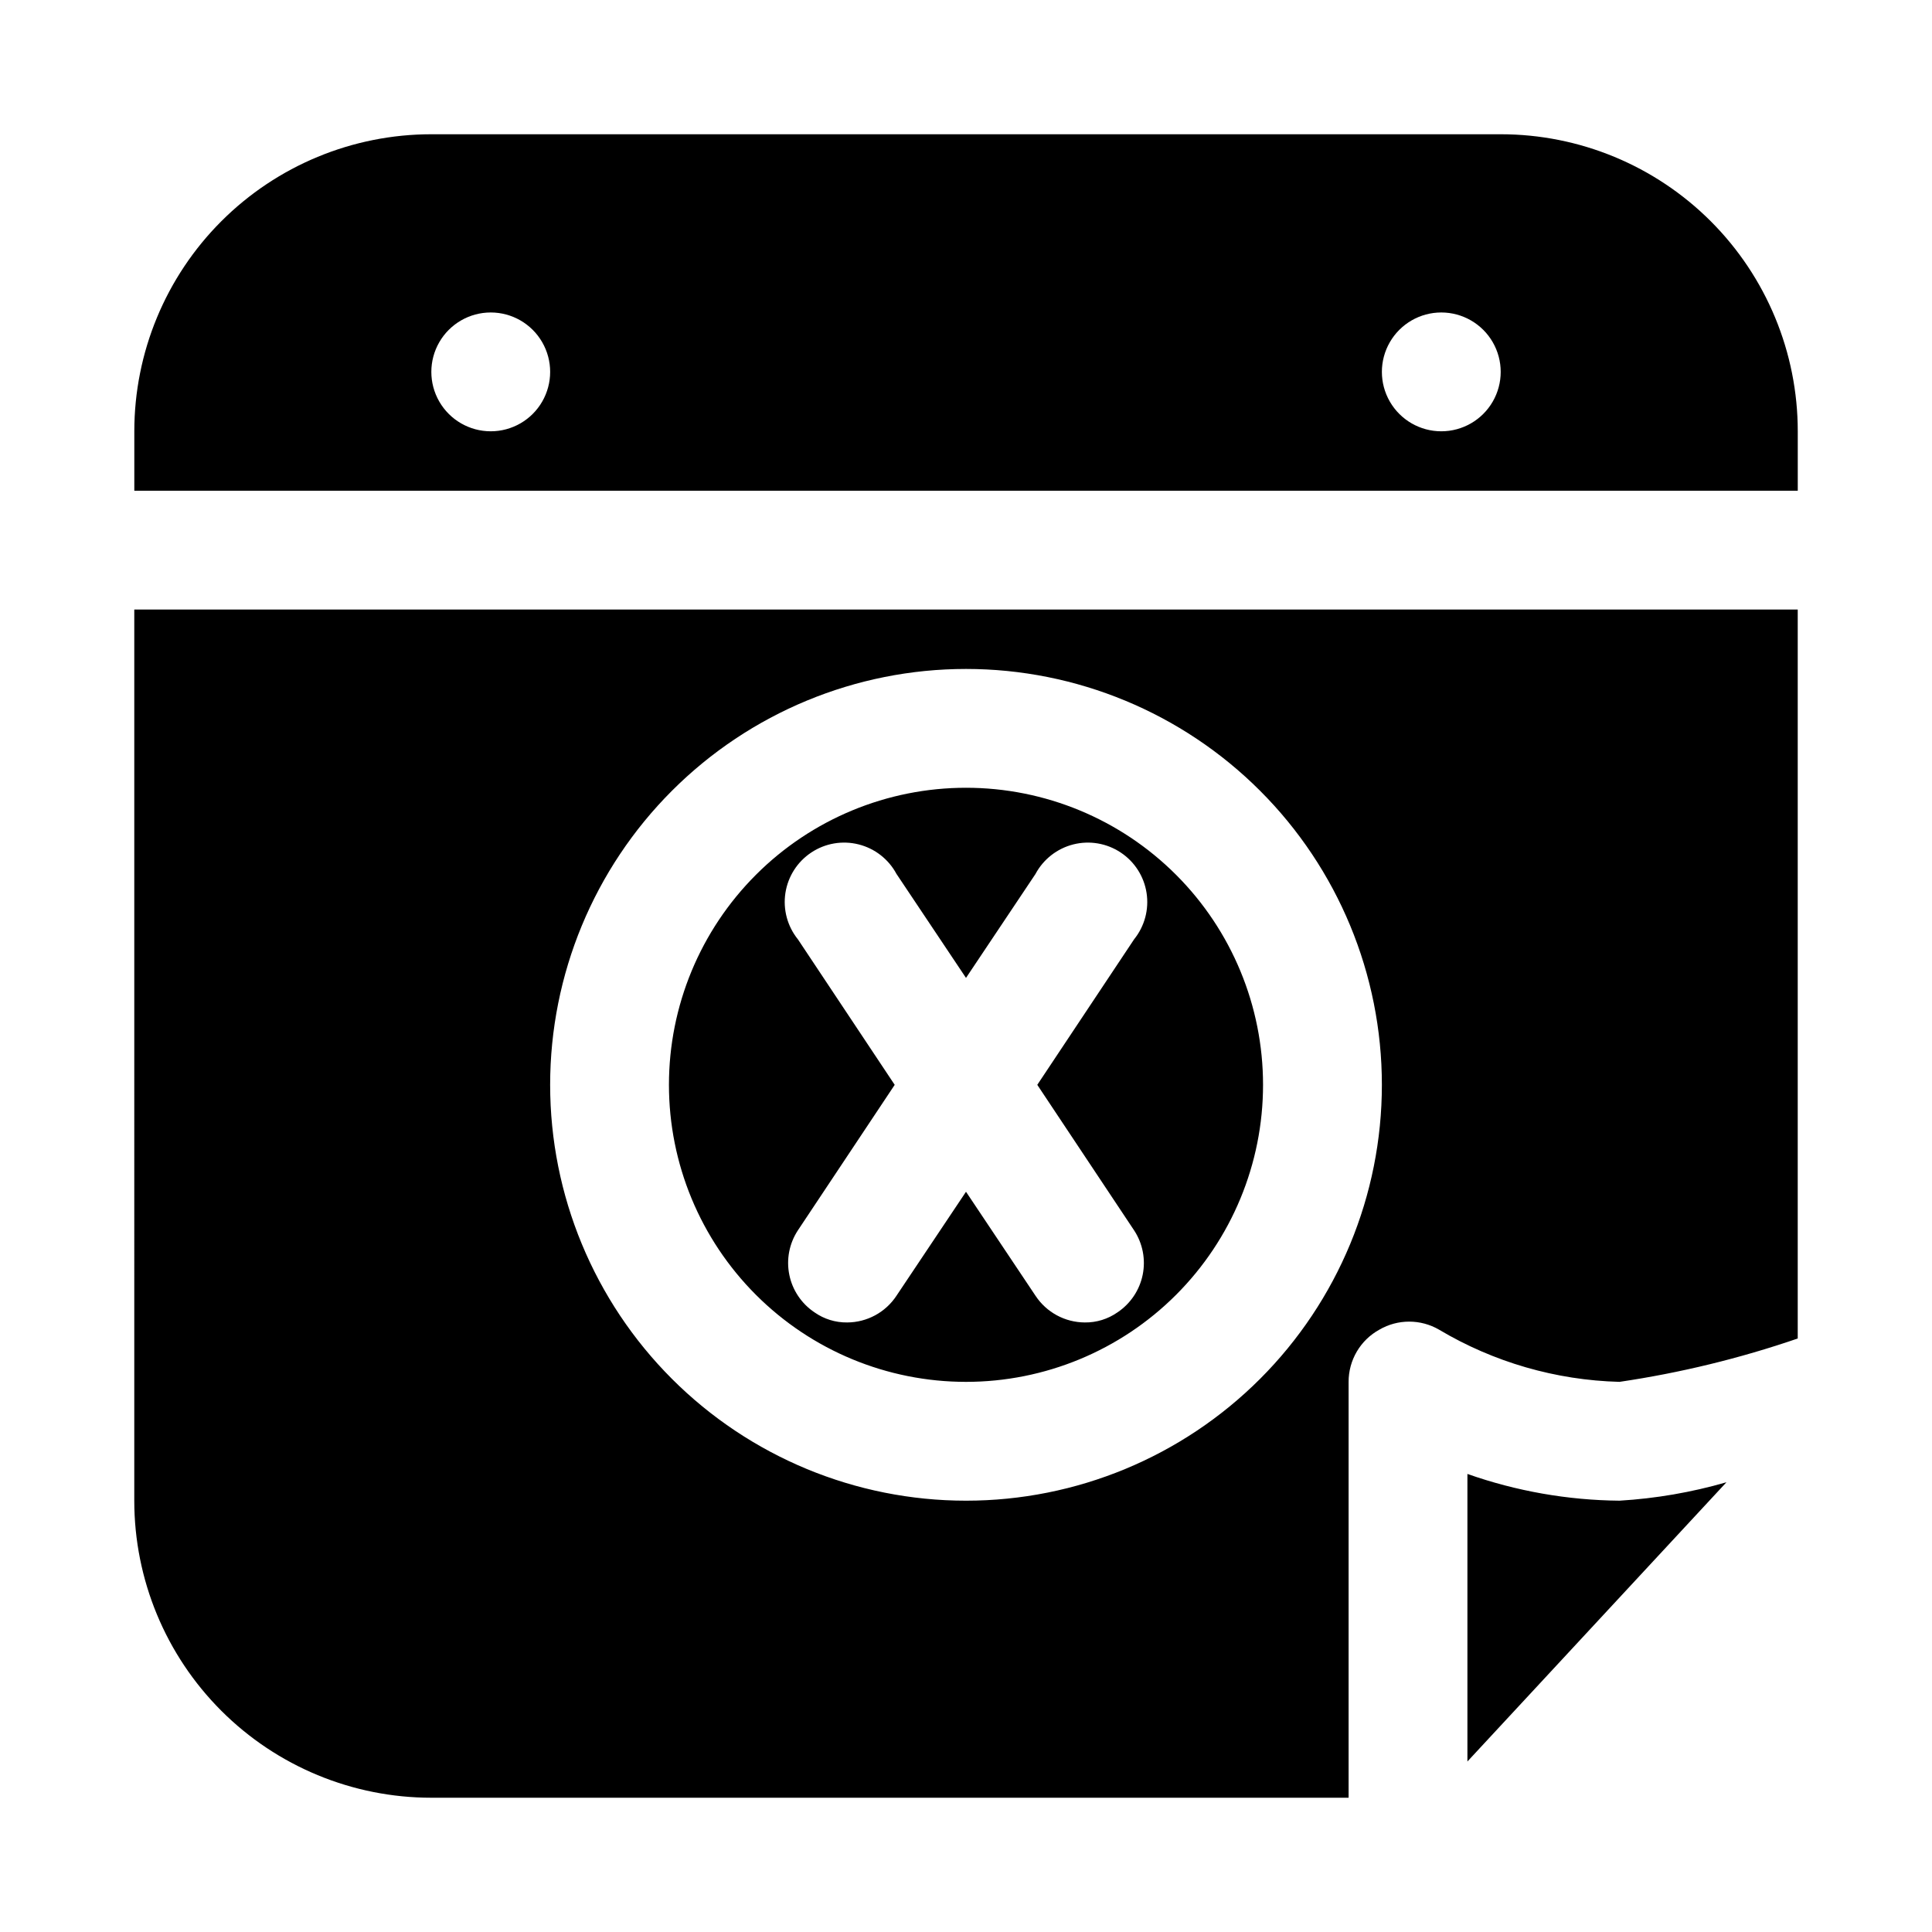 <?xml version="1.0" encoding="UTF-8"?>
<!-- Uploaded to: ICON Repo, www.svgrepo.com, Generator: ICON Repo Mixer Tools -->
<svg fill="#000000" width="800px" height="800px" version="1.1" viewBox="144 144 512 512" xmlns="http://www.w3.org/2000/svg">
 <path d="m532.88 534.61v76.203l68.645-73.996v-0.004c-9.238 2.672-18.742 4.309-28.34 4.883-13.734-0.125-27.352-2.519-40.305-7.086zm-132.88-24.402c20.875 0 40.898-8.293 55.664-23.059 14.762-14.762 23.055-34.785 23.055-55.66 0-20.879-8.293-40.902-23.055-55.664-14.766-14.766-34.789-23.059-55.664-23.059-20.879 0-40.902 8.293-55.664 23.059-14.766 14.762-23.059 34.785-23.059 55.664 0 20.875 8.293 40.898 23.059 55.66 14.762 14.766 34.785 23.059 55.664 23.059zm-44.555-117.29h-0.004c-2.777-3.449-3.973-7.91-3.297-12.289 0.68-4.375 3.172-8.266 6.863-10.711 3.691-2.449 8.242-3.227 12.539-2.144s7.938 3.922 10.031 7.824l18.422 27.555 18.422-27.551-0.004-0.004c2.094-3.902 5.734-6.742 10.031-7.824s8.848-0.305 12.539 2.144c3.695 2.445 6.184 6.336 6.863 10.711 0.68 4.379-0.52 8.84-3.297 12.289l-25.664 38.574 25.664 38.574v-0.004c2.277 3.473 3.094 7.703 2.269 11.773-0.828 4.066-3.227 7.644-6.68 9.953-2.535 1.777-5.562 2.715-8.656 2.676-5.269-0.023-10.172-2.684-13.07-7.082l-18.418-27.555-18.422 27.551v0.004c-2.898 4.398-7.801 7.059-13.066 7.082-3.098 0.039-6.125-0.898-8.66-2.676-3.453-2.309-5.852-5.887-6.676-9.953-0.828-4.07-0.012-8.301 2.266-11.773l25.664-38.57zm-175.86 148.78c0 20.879 8.293 40.898 23.055 55.664 14.766 14.762 34.789 23.055 55.664 23.055h243.09v-110.21c-0.008-2.832 0.75-5.613 2.188-8.051 1.441-2.441 3.516-4.445 6-5.805 2.391-1.383 5.106-2.109 7.871-2.109 2.762 0 5.477 0.727 7.871 2.109 14.504 8.641 30.984 13.414 47.863 13.855 16.062-2.371 31.875-6.219 47.23-11.492v-193.18h-440.83zm220.42-220.42c29.227 0 57.258 11.613 77.926 32.281 20.668 20.668 32.281 48.699 32.281 77.93 0 29.227-11.613 57.258-32.281 77.926-20.668 20.668-48.699 32.281-77.926 32.281-29.23 0-57.262-11.613-77.93-32.281-20.668-20.668-32.281-48.699-32.281-77.926 0-29.23 11.613-57.262 32.281-77.93 20.668-20.668 48.699-32.281 77.93-32.281zm141.7-141.7h-283.39c-20.875 0-40.898 8.293-55.664 23.055-14.762 14.766-23.055 34.789-23.055 55.664v15.746h440.83v-15.746c0-20.875-8.293-40.898-23.055-55.664-14.766-14.762-34.785-23.055-55.664-23.055zm-267.65 78.719c-5.625 0-10.824-3-13.637-7.871-2.812-4.871-2.812-10.871 0-15.742s8.012-7.875 13.637-7.875 10.82 3.004 13.633 7.875 2.812 10.871 0 15.742c-2.812 4.871-8.008 7.871-13.633 7.871zm251.9 0c-5.625 0-10.82-3-13.633-7.871-2.812-4.871-2.812-10.871 0-15.742s8.008-7.875 13.633-7.875 10.824 3.004 13.637 7.875 2.812 10.871 0 15.742c-2.812 4.871-8.012 7.871-13.637 7.871z"/>
</svg>